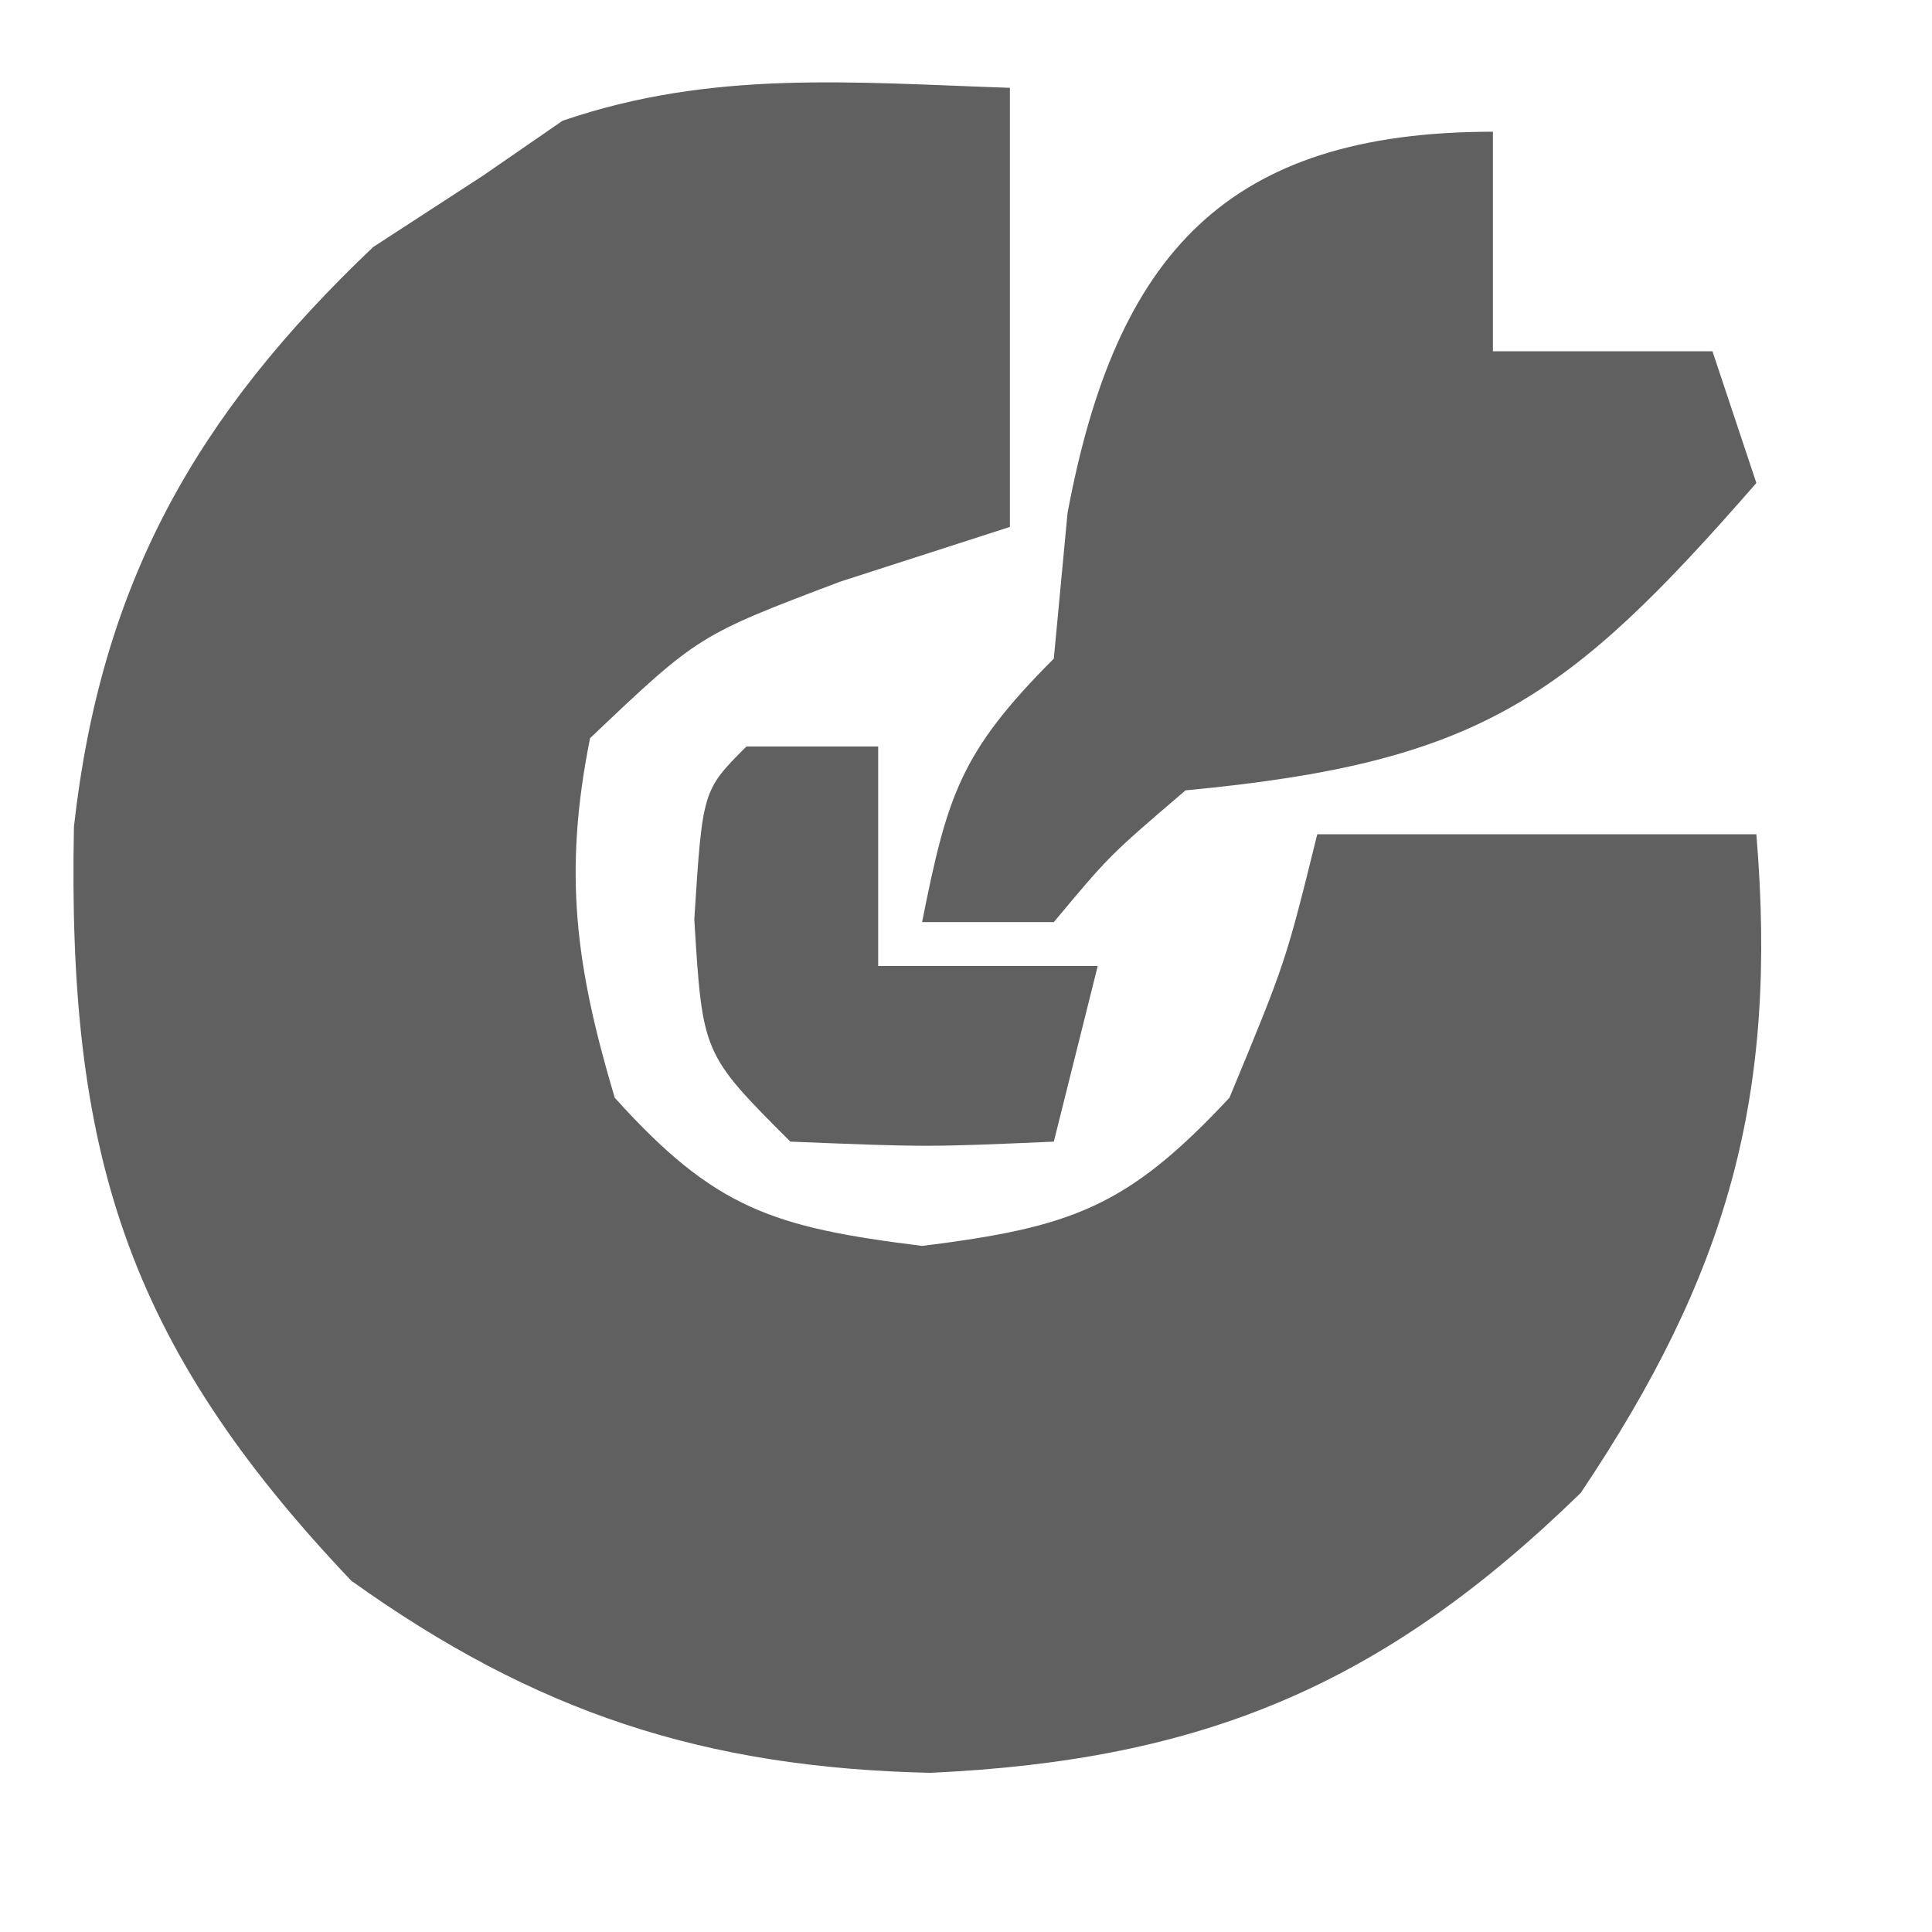 <?xml version="1.0" encoding="UTF-8"?>
<svg version="1.1" xmlns="http://www.w3.org/2000/svg" width="44" height="44">
<path d="M0 0 C0 3.3 0 6.6 0 10 C-1.279 10.412 -2.558 10.825 -3.875 11.25 C-7.097 12.471 -7.097 12.471 -9.562 14.812 C-10.176 17.882 -9.893 20.003 -9 23 C-6.718 25.535 -5.391 25.951 -2 26.375 C1.406 25.949 2.668 25.499 5 23 C6.28 19.912 6.28 19.912 7 17 C10.3 17 13.6 17 17 17 C17.497 22.964 16.349 27.009 13 32 C8.506 36.378 4.395 38.09 -1.812 38.375 C-6.967 38.26 -10.806 37 -15 34 C-20.164 28.565 -21.464 24.193 -21.316 16.824 C-20.692 11.255 -18.525 7.449 -14.5 3.625 C-13.262 2.821 -13.262 2.821 -12 2 C-11.402 1.587 -10.804 1.175 -10.188 0.75 C-6.78 -0.418 -3.589 -0.12 0 0 Z " fill="#606060" transform="translate(23,2)"/>
<path d="M0 0 C0 1.65 0 3.3 0 5 C1.65 5 3.3 5 5 5 C5.33 5.99 5.66 6.98 6 8 C1.69 12.941 -0.312 14.369 -7 15 C-8.73 16.479 -8.73 16.479 -10 18 C-10.99 18 -11.98 18 -13 18 C-12.427 15.133 -12.139 14.139 -10 12 C-9.897 10.907 -9.794 9.814 -9.688 8.688 C-8.587 2.786 -6.06 0 0 0 Z " fill="#606060" transform="translate(34,3)"/>
<path d="M0 0 C0.99 0 1.98 0 3 0 C3 1.65 3 3.3 3 5 C4.65 5 6.3 5 8 5 C7.67 6.32 7.34 7.64 7 9 C4.125 9.125 4.125 9.125 1 9 C-1 7 -1 7 -1.188 3.938 C-1 1 -1 1 0 0 Z " fill="#606060" transform="translate(17,17)"/>
</svg>
